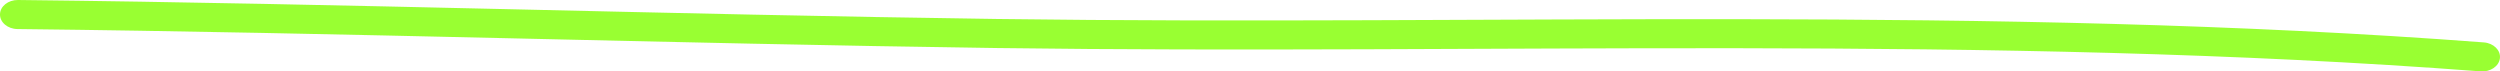 <?xml version="1.0" encoding="UTF-8"?> <svg xmlns="http://www.w3.org/2000/svg" width="350" height="10" viewBox="0 0 350 10" fill="none"> <path fill-rule="evenodd" clip-rule="evenodd" d="M347.749 5.938C278.809 0.705 208.703 3.599 139.589 2.657C93.888 2.027 48.183 0.509 2.515 0C1.145 -0.013 0.019 0.881 0 2.007C-0.018 3.132 1.078 4.054 2.447 4.067C48.11 4.576 93.81 6.094 139.507 6.724C208.496 7.667 278.47 4.765 347.286 9.991C348.65 10.093 349.857 9.273 349.99 8.155C350.114 7.036 349.105 6.046 347.749 5.938Z" fill="#99FF32"></path> </svg> 